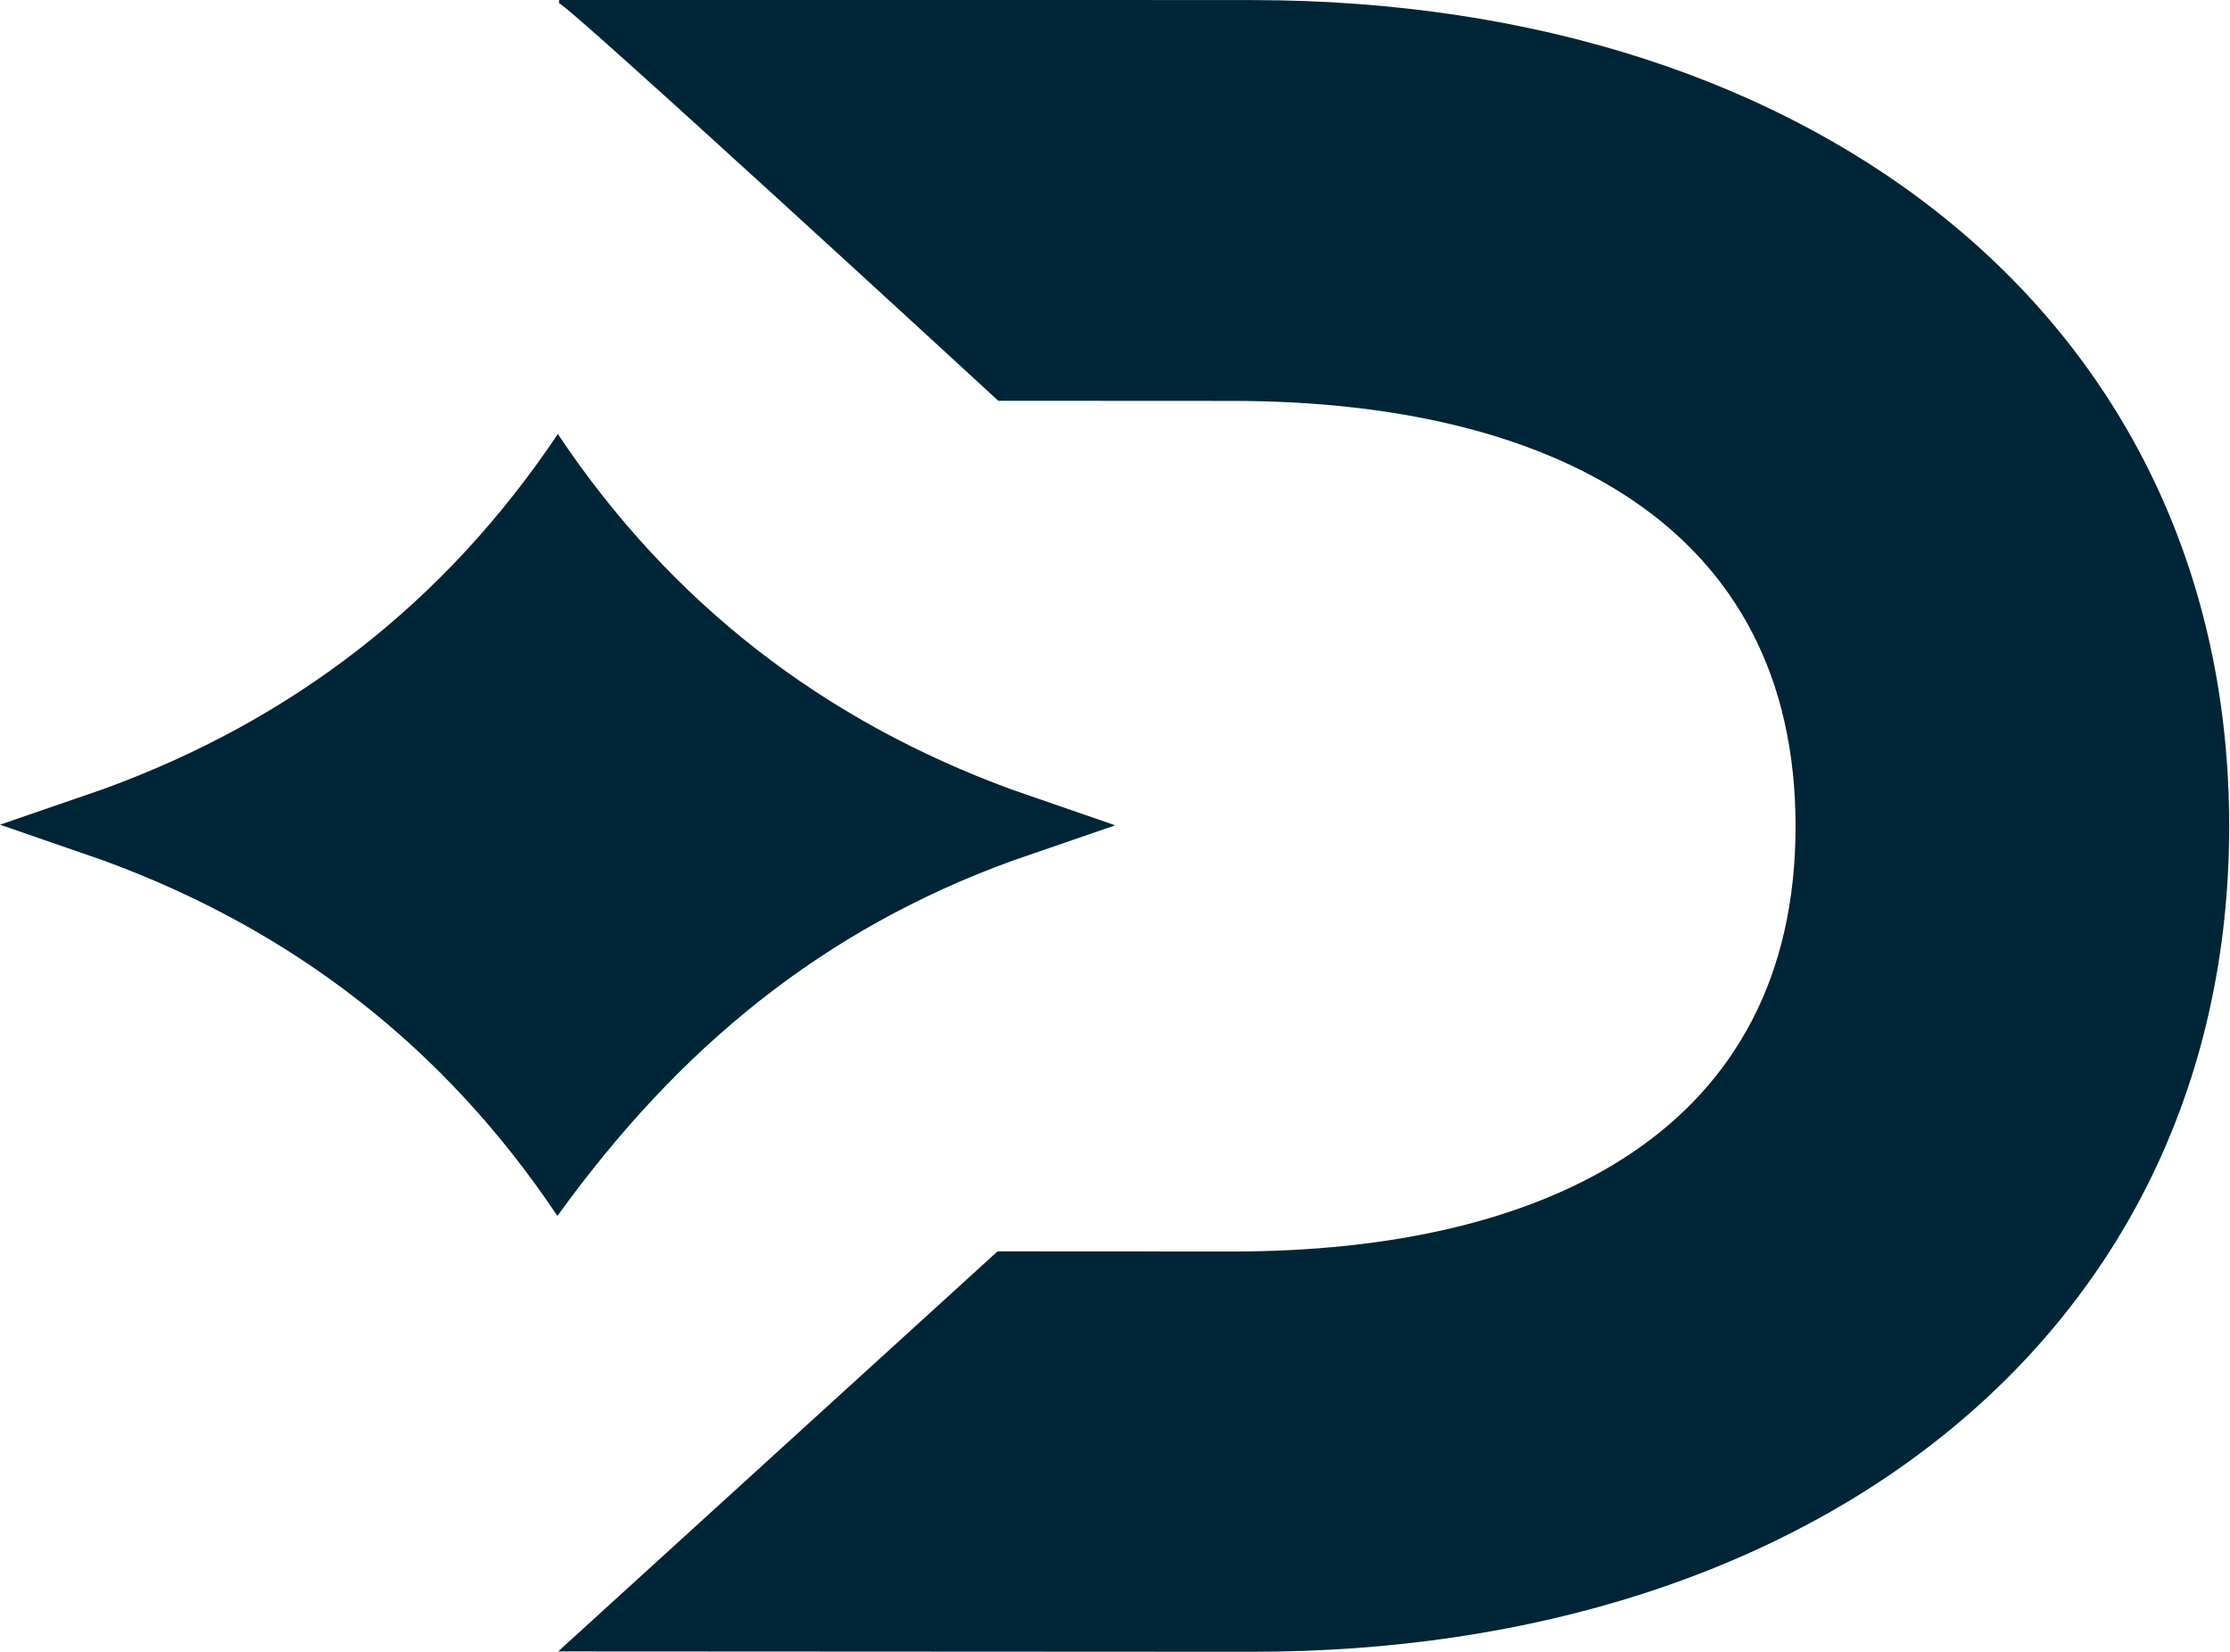 <svg width="54" height="40" viewBox="0 0 54 40" fill="none" xmlns="http://www.w3.org/2000/svg">
<g clip-path="url(#clip0_6392_10914)">
<path d="M13.515 39.989L30.305 39.998C44.049 40.005 53.974 32.16 53.98 20.017C53.987 7.874 44.069 0.009 30.327 0.002L13.537 -0.007V0.081C13.627 -0.007 24.174 9.705 24.174 9.705L29.846 9.708C37.5 9.712 43.483 12.684 43.48 20.014C43.476 27.344 37.489 30.309 29.834 30.305L24.156 30.302L13.512 39.993L13.514 39.99L13.515 39.989Z" fill="#002536"/>
<path d="M13.508 10.51C16.247 14.609 19.94 17.452 24.513 19.123L27.005 19.985L24.512 20.844C19.938 22.507 16.452 25.349 13.498 29.444C10.758 25.346 7.065 22.502 2.492 20.832L0 19.97L2.493 19.111C7.068 17.448 10.764 14.606 13.508 10.51Z" fill="#002536"/>
</g>
<defs>
<clipPath id="clip0_6392_10914">
<rect width="54" height="40" fill="white"/>
</clipPath>
</defs>
</svg>
